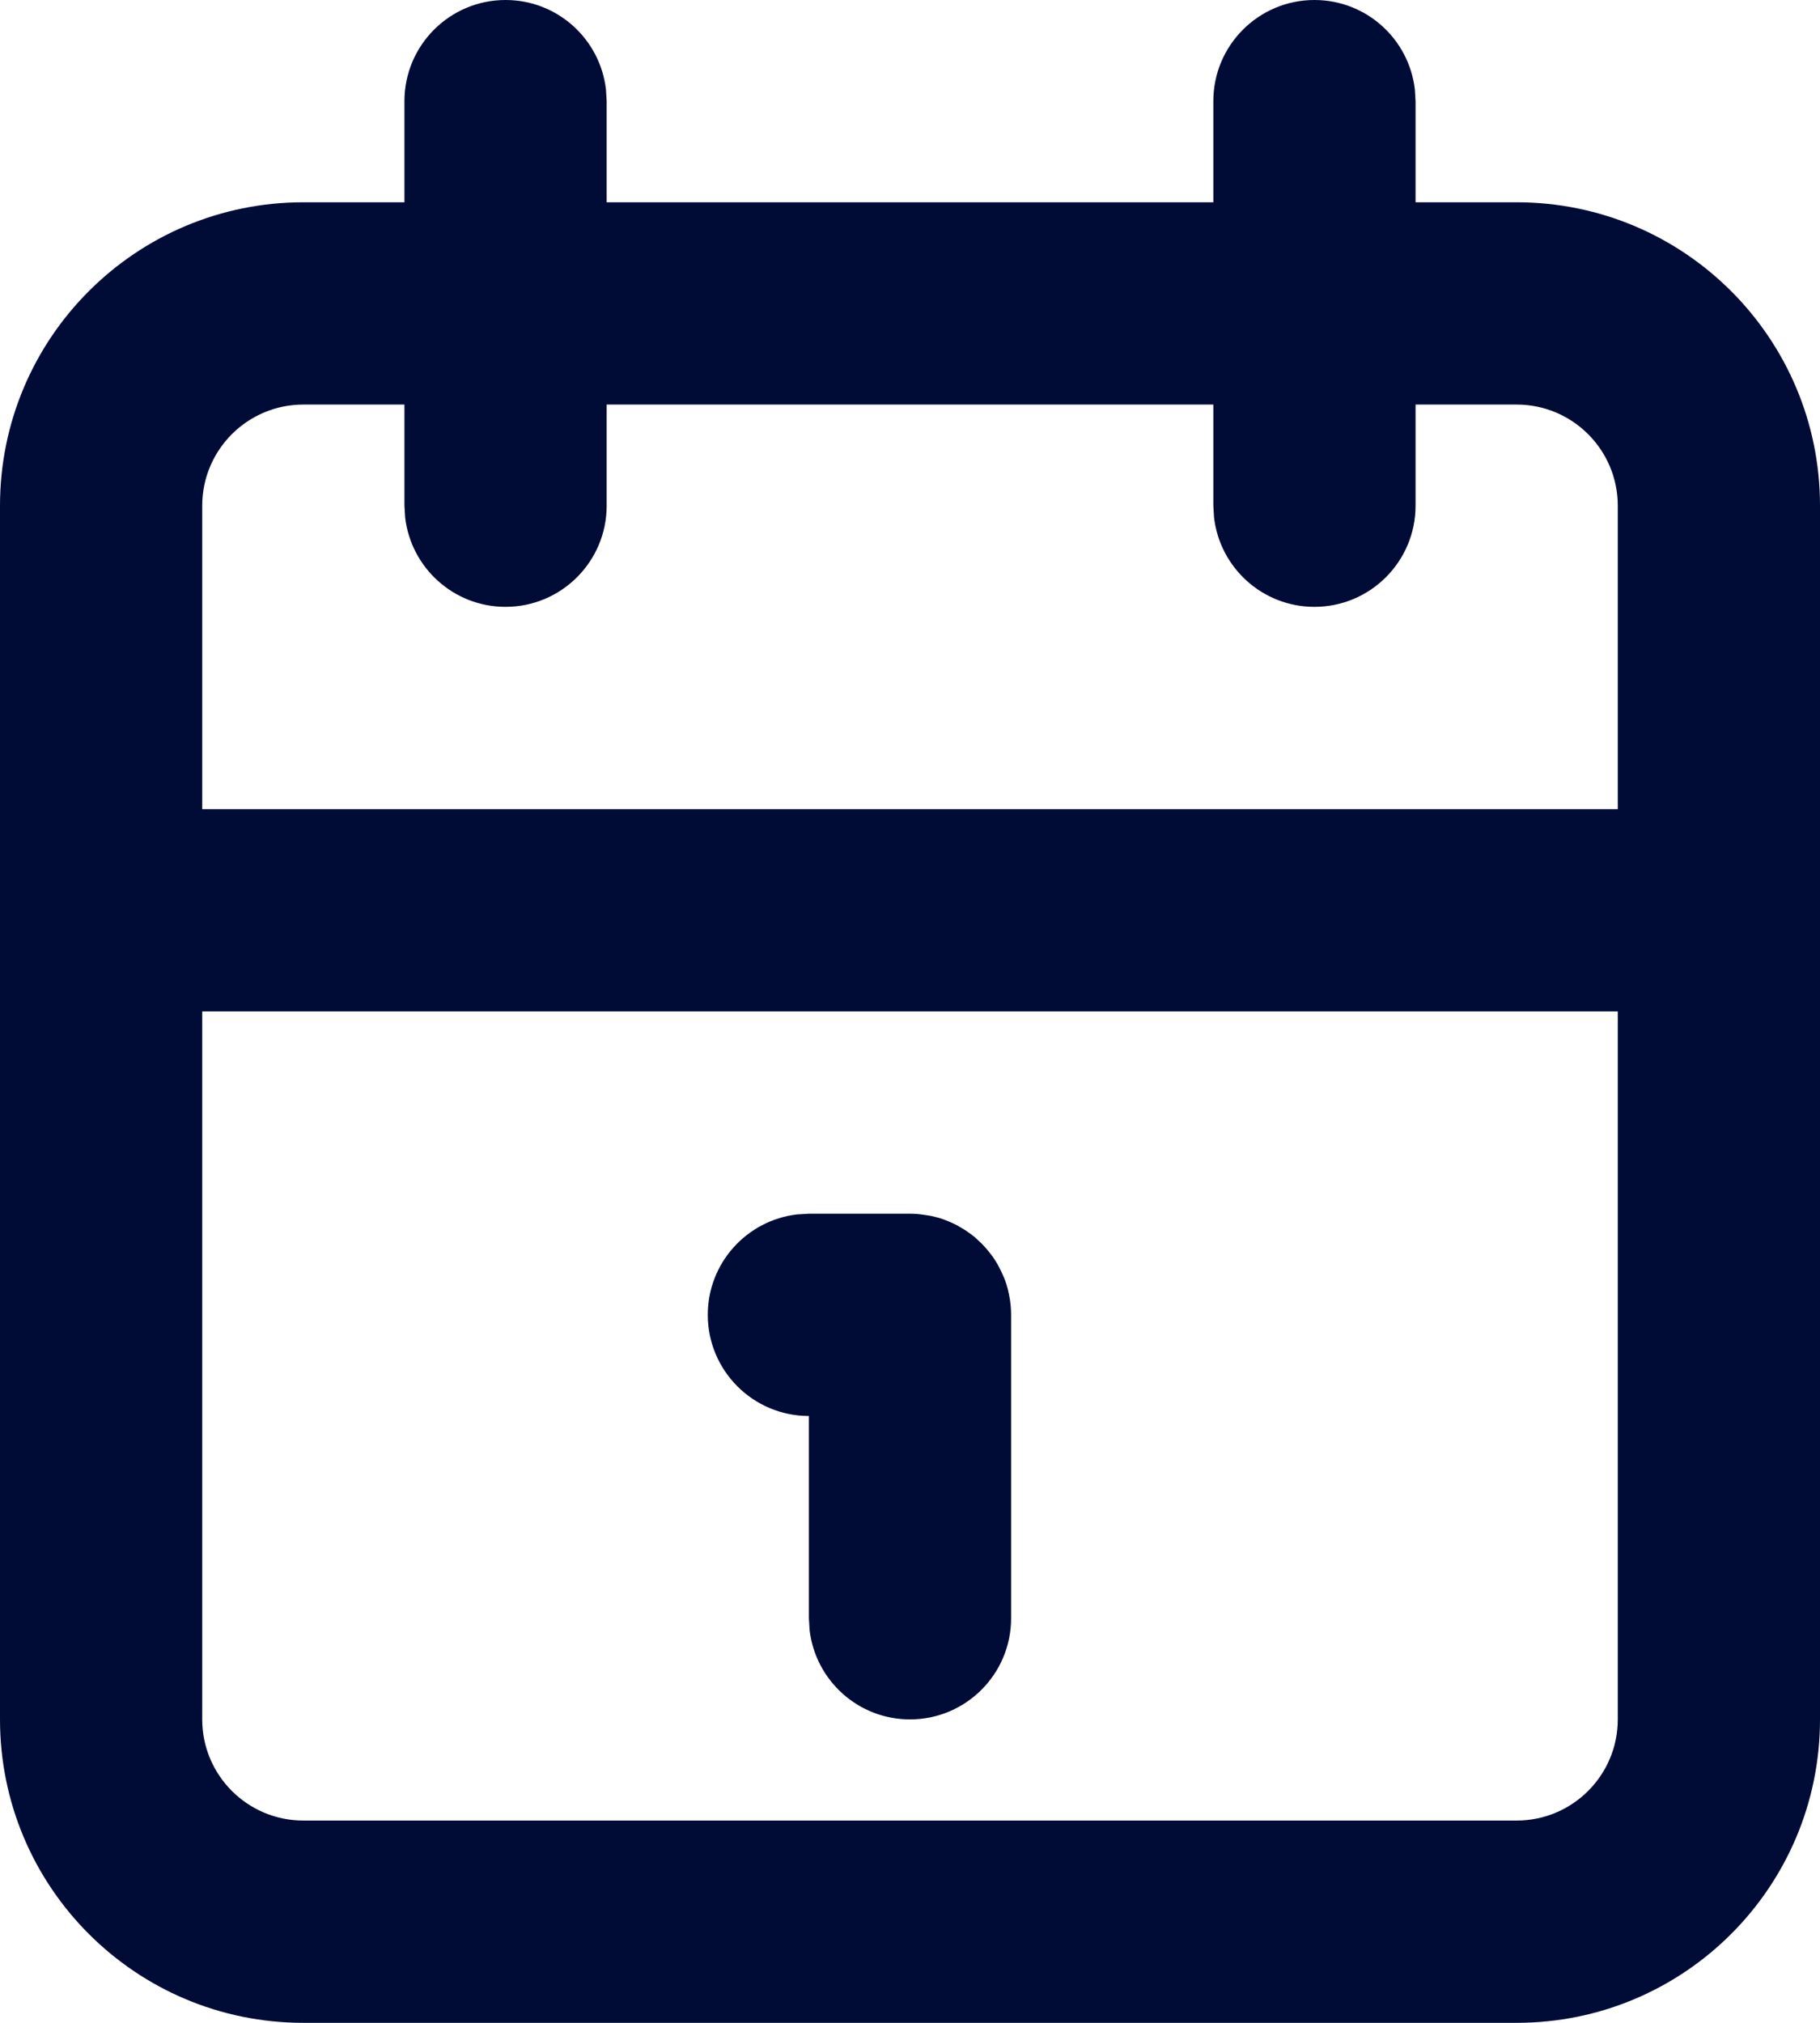 <svg width="18" height="20" viewBox="0 0 18 20" fill="none" xmlns="http://www.w3.org/2000/svg">
<path d="M13 0C13.513 0 13.935 0.386 13.993 0.884L14 1V2H15C16.657 2 18 3.343 18 5V17C18 18.657 16.657 20 15 20H3C1.343 20 0 18.657 0 17V5C0 3.343 1.343 2 3 2H4V1C4 0.448 4.448 0 5 0C5.513 0 5.935 0.386 5.993 0.884L6 1V2H12V1C12 0.448 12.448 0 13 0ZM2 17C2 17.552 2.448 18 3 18H15C15.552 18 16 17.552 16 17V10H2V17ZM9 12C9.052 12 9.102 12.005 9.151 12.013C9.166 12.015 9.181 12.017 9.196 12.02C9.206 12.021 9.216 12.024 9.226 12.026C9.243 12.03 9.26 12.034 9.277 12.039L9.298 12.045C9.339 12.058 9.379 12.074 9.418 12.092C9.435 12.1 9.453 12.108 9.47 12.117C9.476 12.12 9.481 12.125 9.487 12.128C9.505 12.138 9.523 12.148 9.54 12.159C9.551 12.166 9.562 12.173 9.572 12.181C9.592 12.194 9.611 12.208 9.629 12.223C9.633 12.226 9.637 12.23 9.642 12.233C9.658 12.247 9.674 12.262 9.689 12.277C9.699 12.286 9.709 12.295 9.718 12.305C9.731 12.318 9.743 12.332 9.755 12.346C9.762 12.354 9.77 12.363 9.777 12.372C9.785 12.382 9.792 12.392 9.8 12.401C9.811 12.416 9.823 12.431 9.833 12.447C9.859 12.486 9.881 12.527 9.901 12.569C9.922 12.612 9.941 12.656 9.955 12.702C9.965 12.734 9.973 12.766 9.979 12.799C9.993 12.864 10 12.931 10 13V16C10 16.552 9.552 17 9 17C8.487 17 8.065 16.614 8.007 16.116L8 16V14C7.448 14 7 13.552 7 13C7 12.487 7.386 12.065 7.884 12.007L8 12H9ZM3 4C2.448 4 2 4.448 2 5V8H16V5C16 4.448 15.552 4 15 4H14V5C14 5.552 13.552 6 13 6C12.487 6 12.065 5.614 12.007 5.116L12 5V4H6V5C6 5.552 5.552 6 5 6C4.487 6 4.065 5.614 4.007 5.116L4 5V4H3Z" fill="#000C36"/>
</svg>
